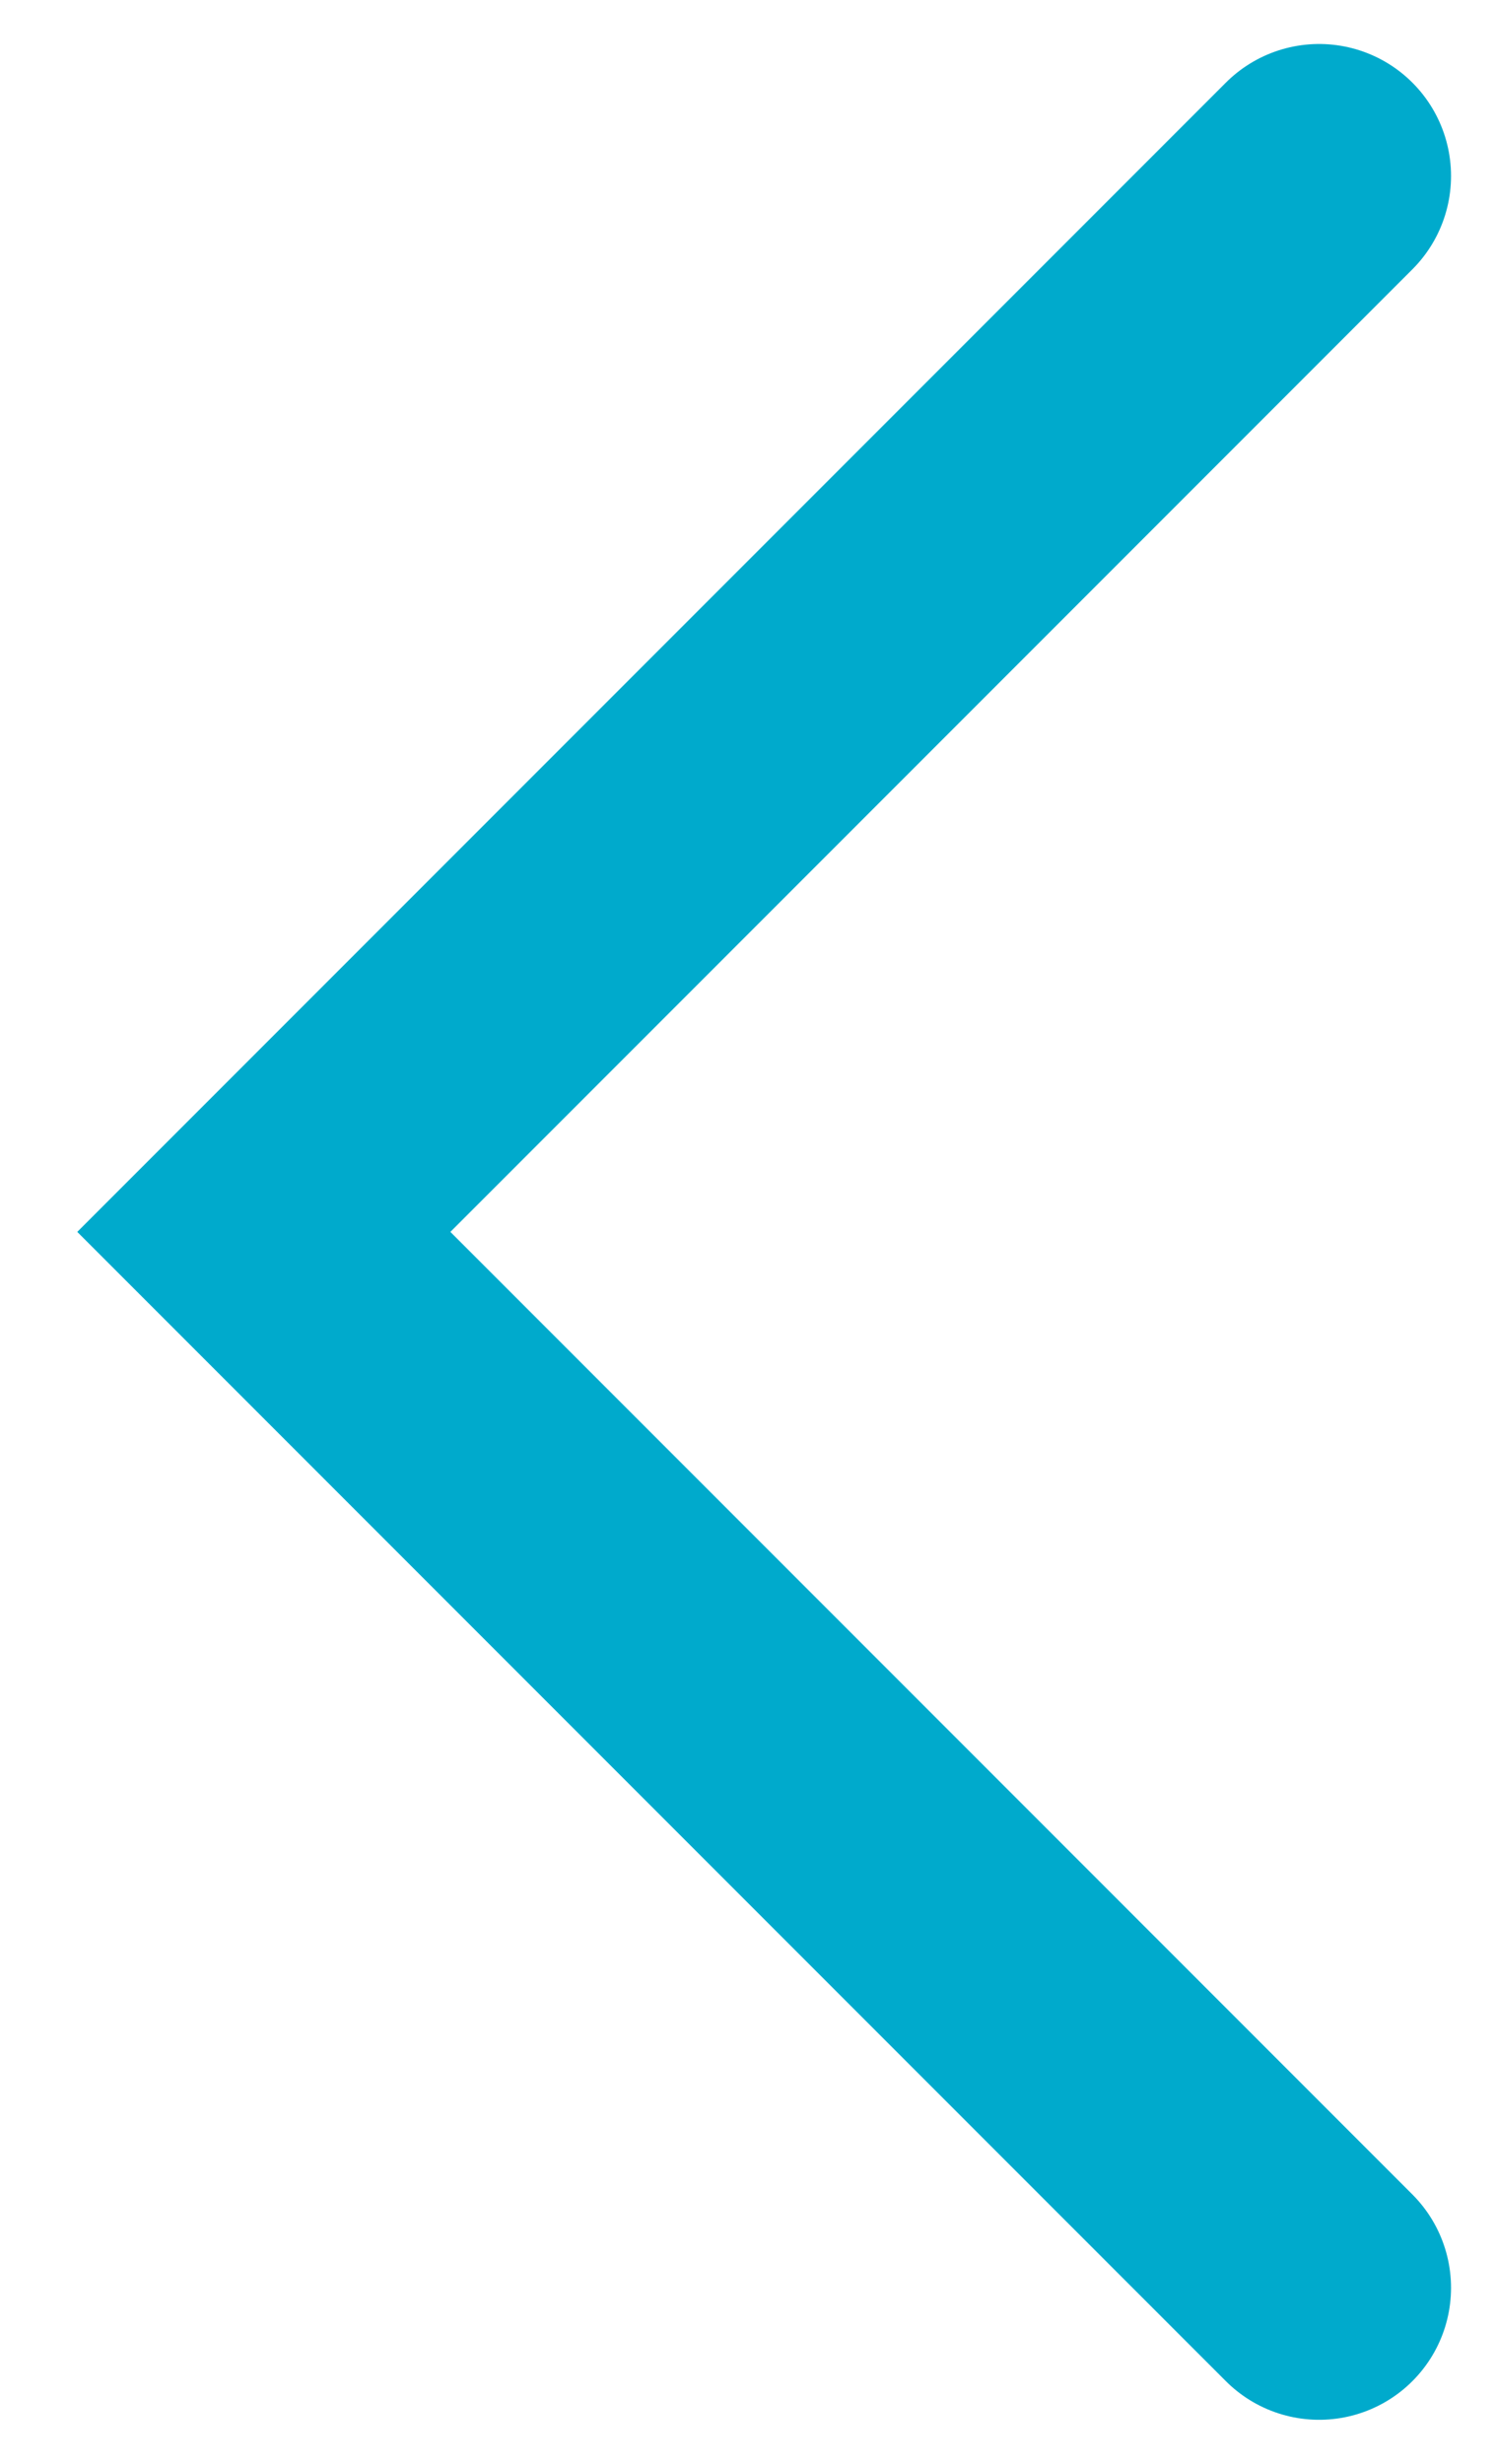 <?xml version="1.0" encoding="UTF-8"?> <svg xmlns="http://www.w3.org/2000/svg" width="17" height="28" viewBox="0 0 17 28" fill="none"><path d="M15 2L3 14L15 26" stroke="#00AACC" stroke-width="3" stroke-linecap="round"></path></svg> 